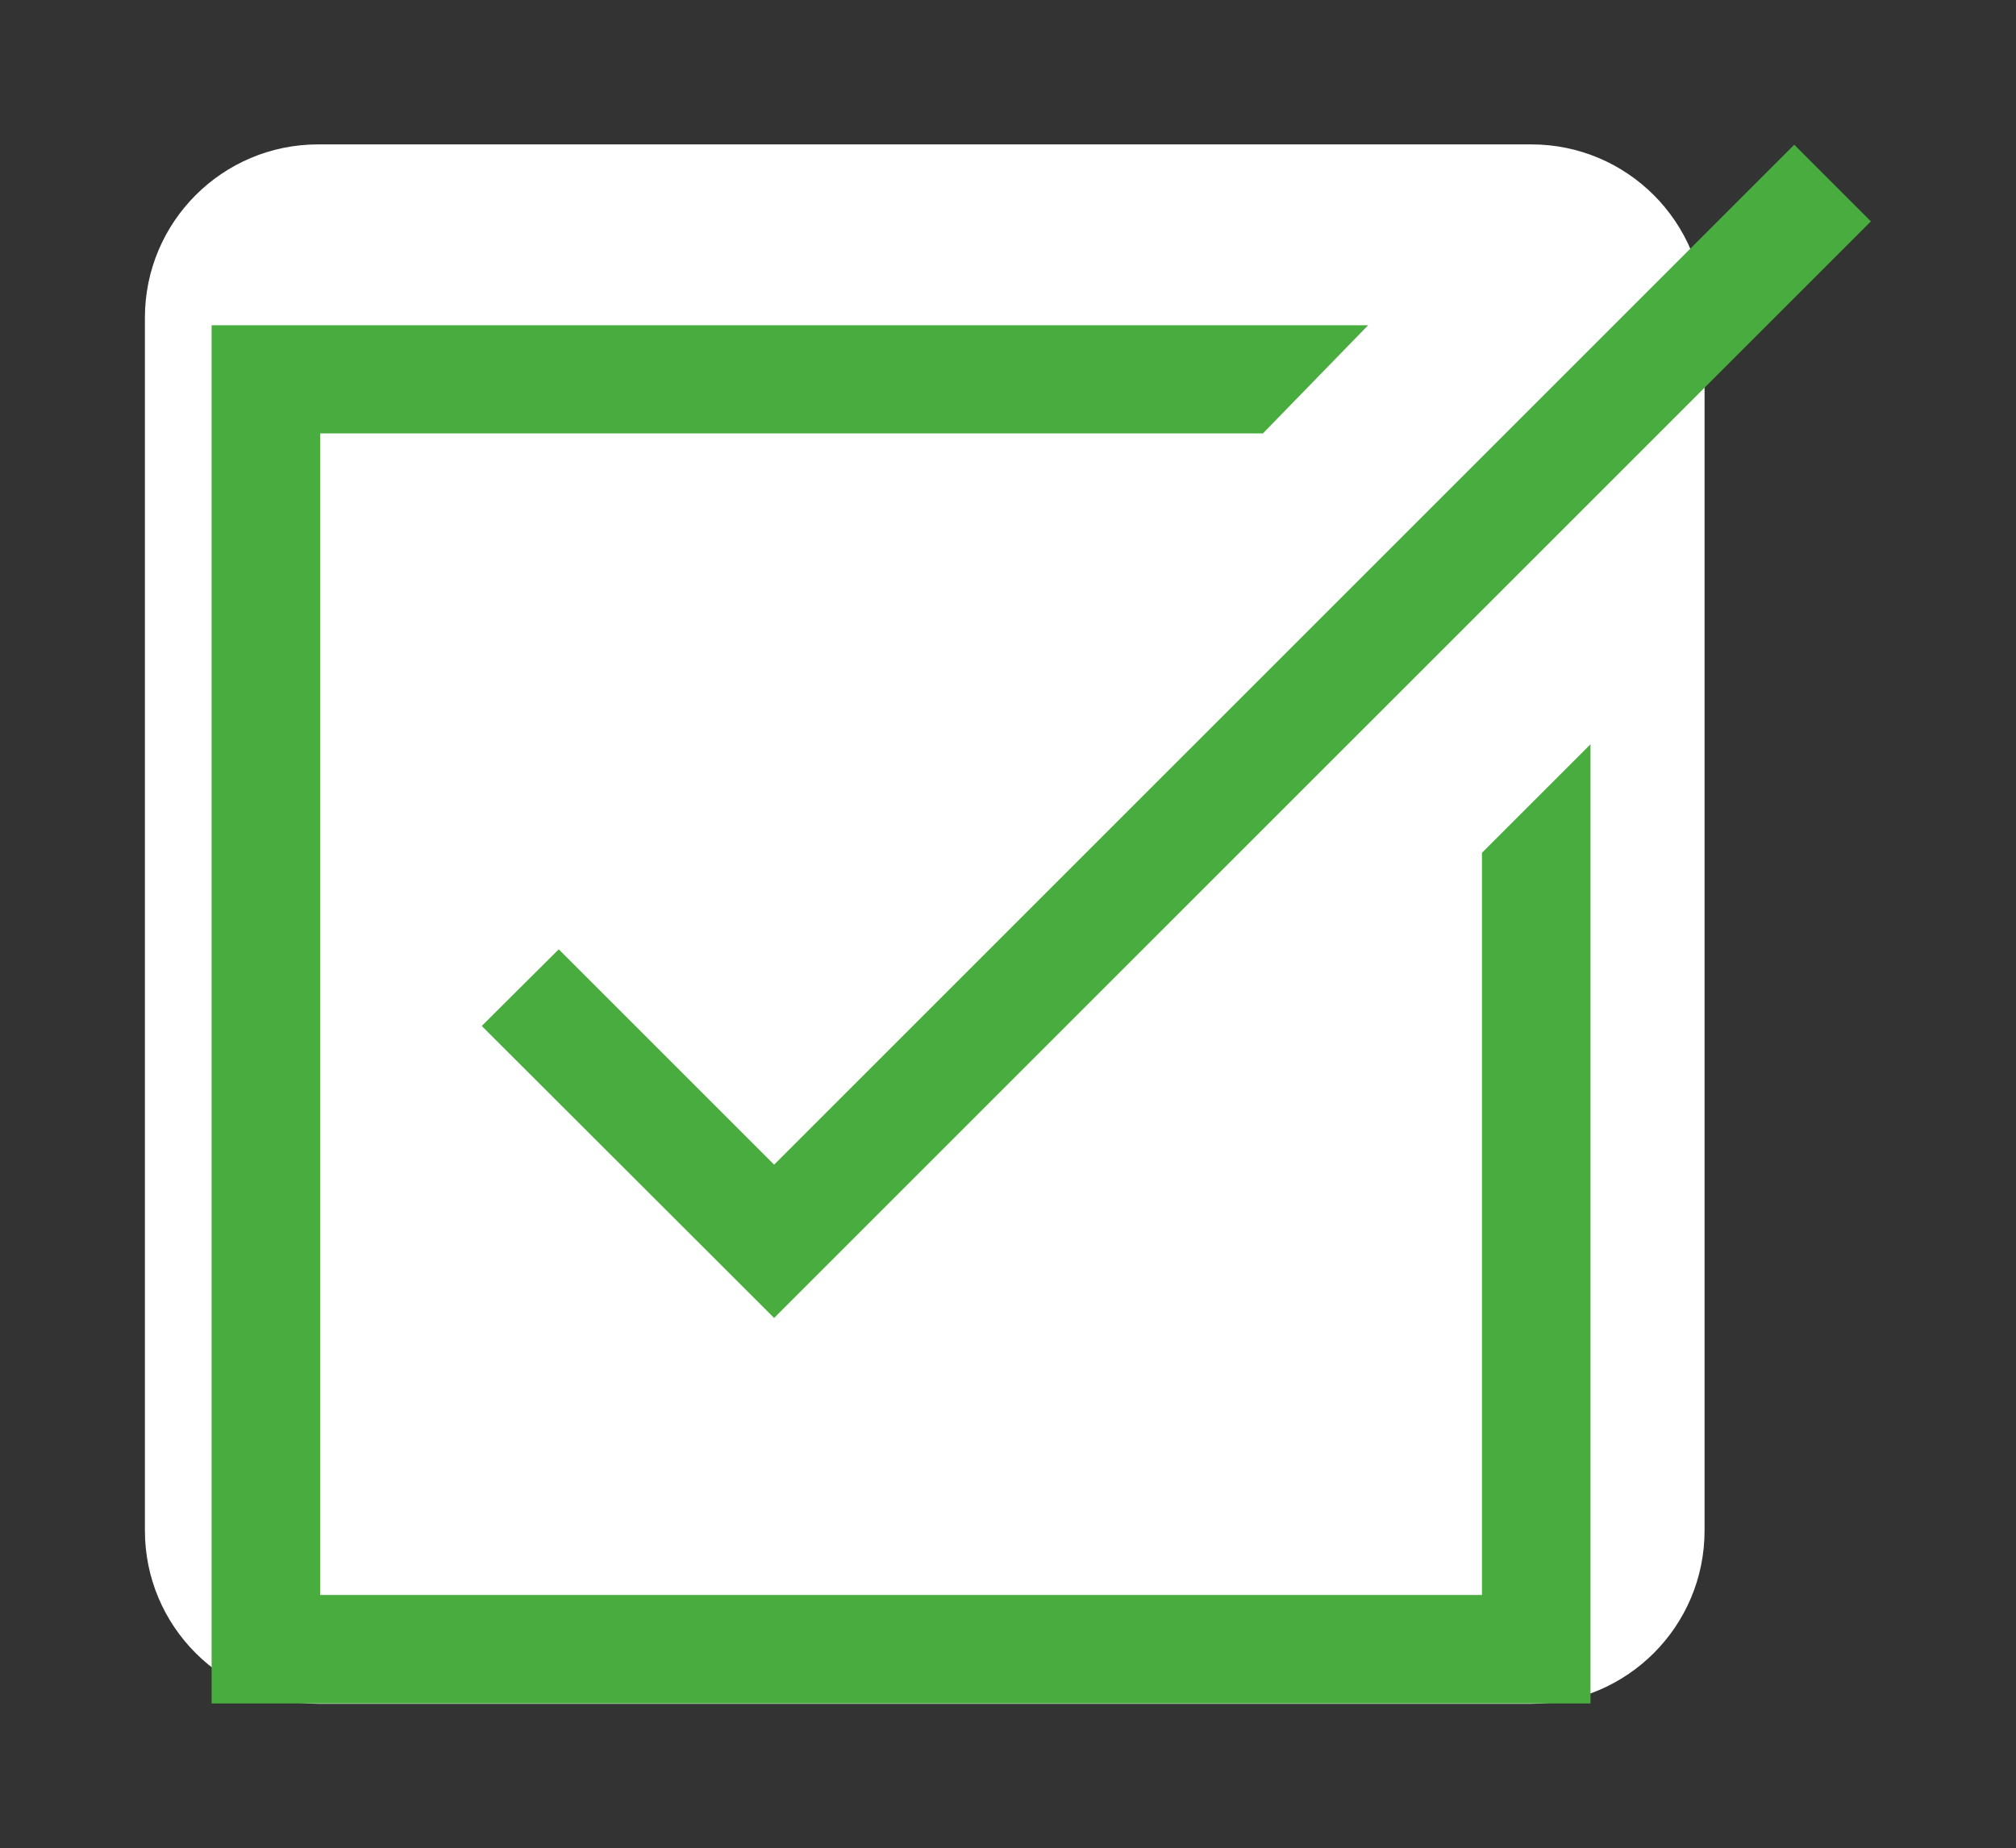 <svg xmlns="http://www.w3.org/2000/svg" xmlns:xlink="http://www.w3.org/1999/xlink" width="1396" zoomAndPan="magnify" viewBox="0 0 1047 960" height="1280" preserveAspectRatio="xMidYMid meet" version="1.0"><rect x="0" y="0" width="1047" height="960" fill="#333333" stroke="none"/><defs><clipPath id="5c74c691ec"><path d="M 75.258 75 L 885.258 75 L 885.258 885 L 75.258 885 Z M 75.258 75 " clip-rule="nonzero"/></clipPath><clipPath id="ad5aa6b197"><path d="M 250 75 L 971.648 75 L 971.648 685 L 250 685 Z M 250 75 " clip-rule="nonzero"/></clipPath><clipPath id="b1a08ae8cb"><path d="M 109.898 168 L 827 168 L 827 885 L 109.898 885 Z M 109.898 168 " clip-rule="nonzero"/></clipPath></defs><g clip-path="url(#5c74c691ec)"><path fill="#ffffff" d="M 795.258 75 L 165.258 75 C 115.535 75 75.258 115.273 75.258 165 L 75.258 795 C 75.258 844.727 115.535 885 165.258 885 L 795.258 885 C 844.984 885 885.258 844.727 885.258 795 L 885.258 165 C 885.258 115.273 844.984 75 795.258 75 Z M 795.258 75 " fill-opacity="1" fill-rule="nonzero"/></g><g clip-path="url(#ad5aa6b197)"><path fill="#49ac3e" d="M 290.176 493.098 L 250.191 532.906 L 402.031 684.566 L 971.648 114.988 L 931.836 75.176 L 402.031 604.945 Z M 290.176 493.098 " fill-opacity="1" fill-rule="nonzero"/></g><g clip-path="url(#b1a08ae8cb)"><path fill="#49ac3e" d="M 769.656 828.469 L 166.258 828.469 L 166.258 225.113 L 655.902 225.113 L 710.539 168.93 L 109.898 168.93 L 109.898 884.824 L 826.012 884.824 L 826.012 386.594 L 769.656 442.945 Z M 769.656 828.469 " fill-opacity="1" fill-rule="nonzero"/></g></svg>